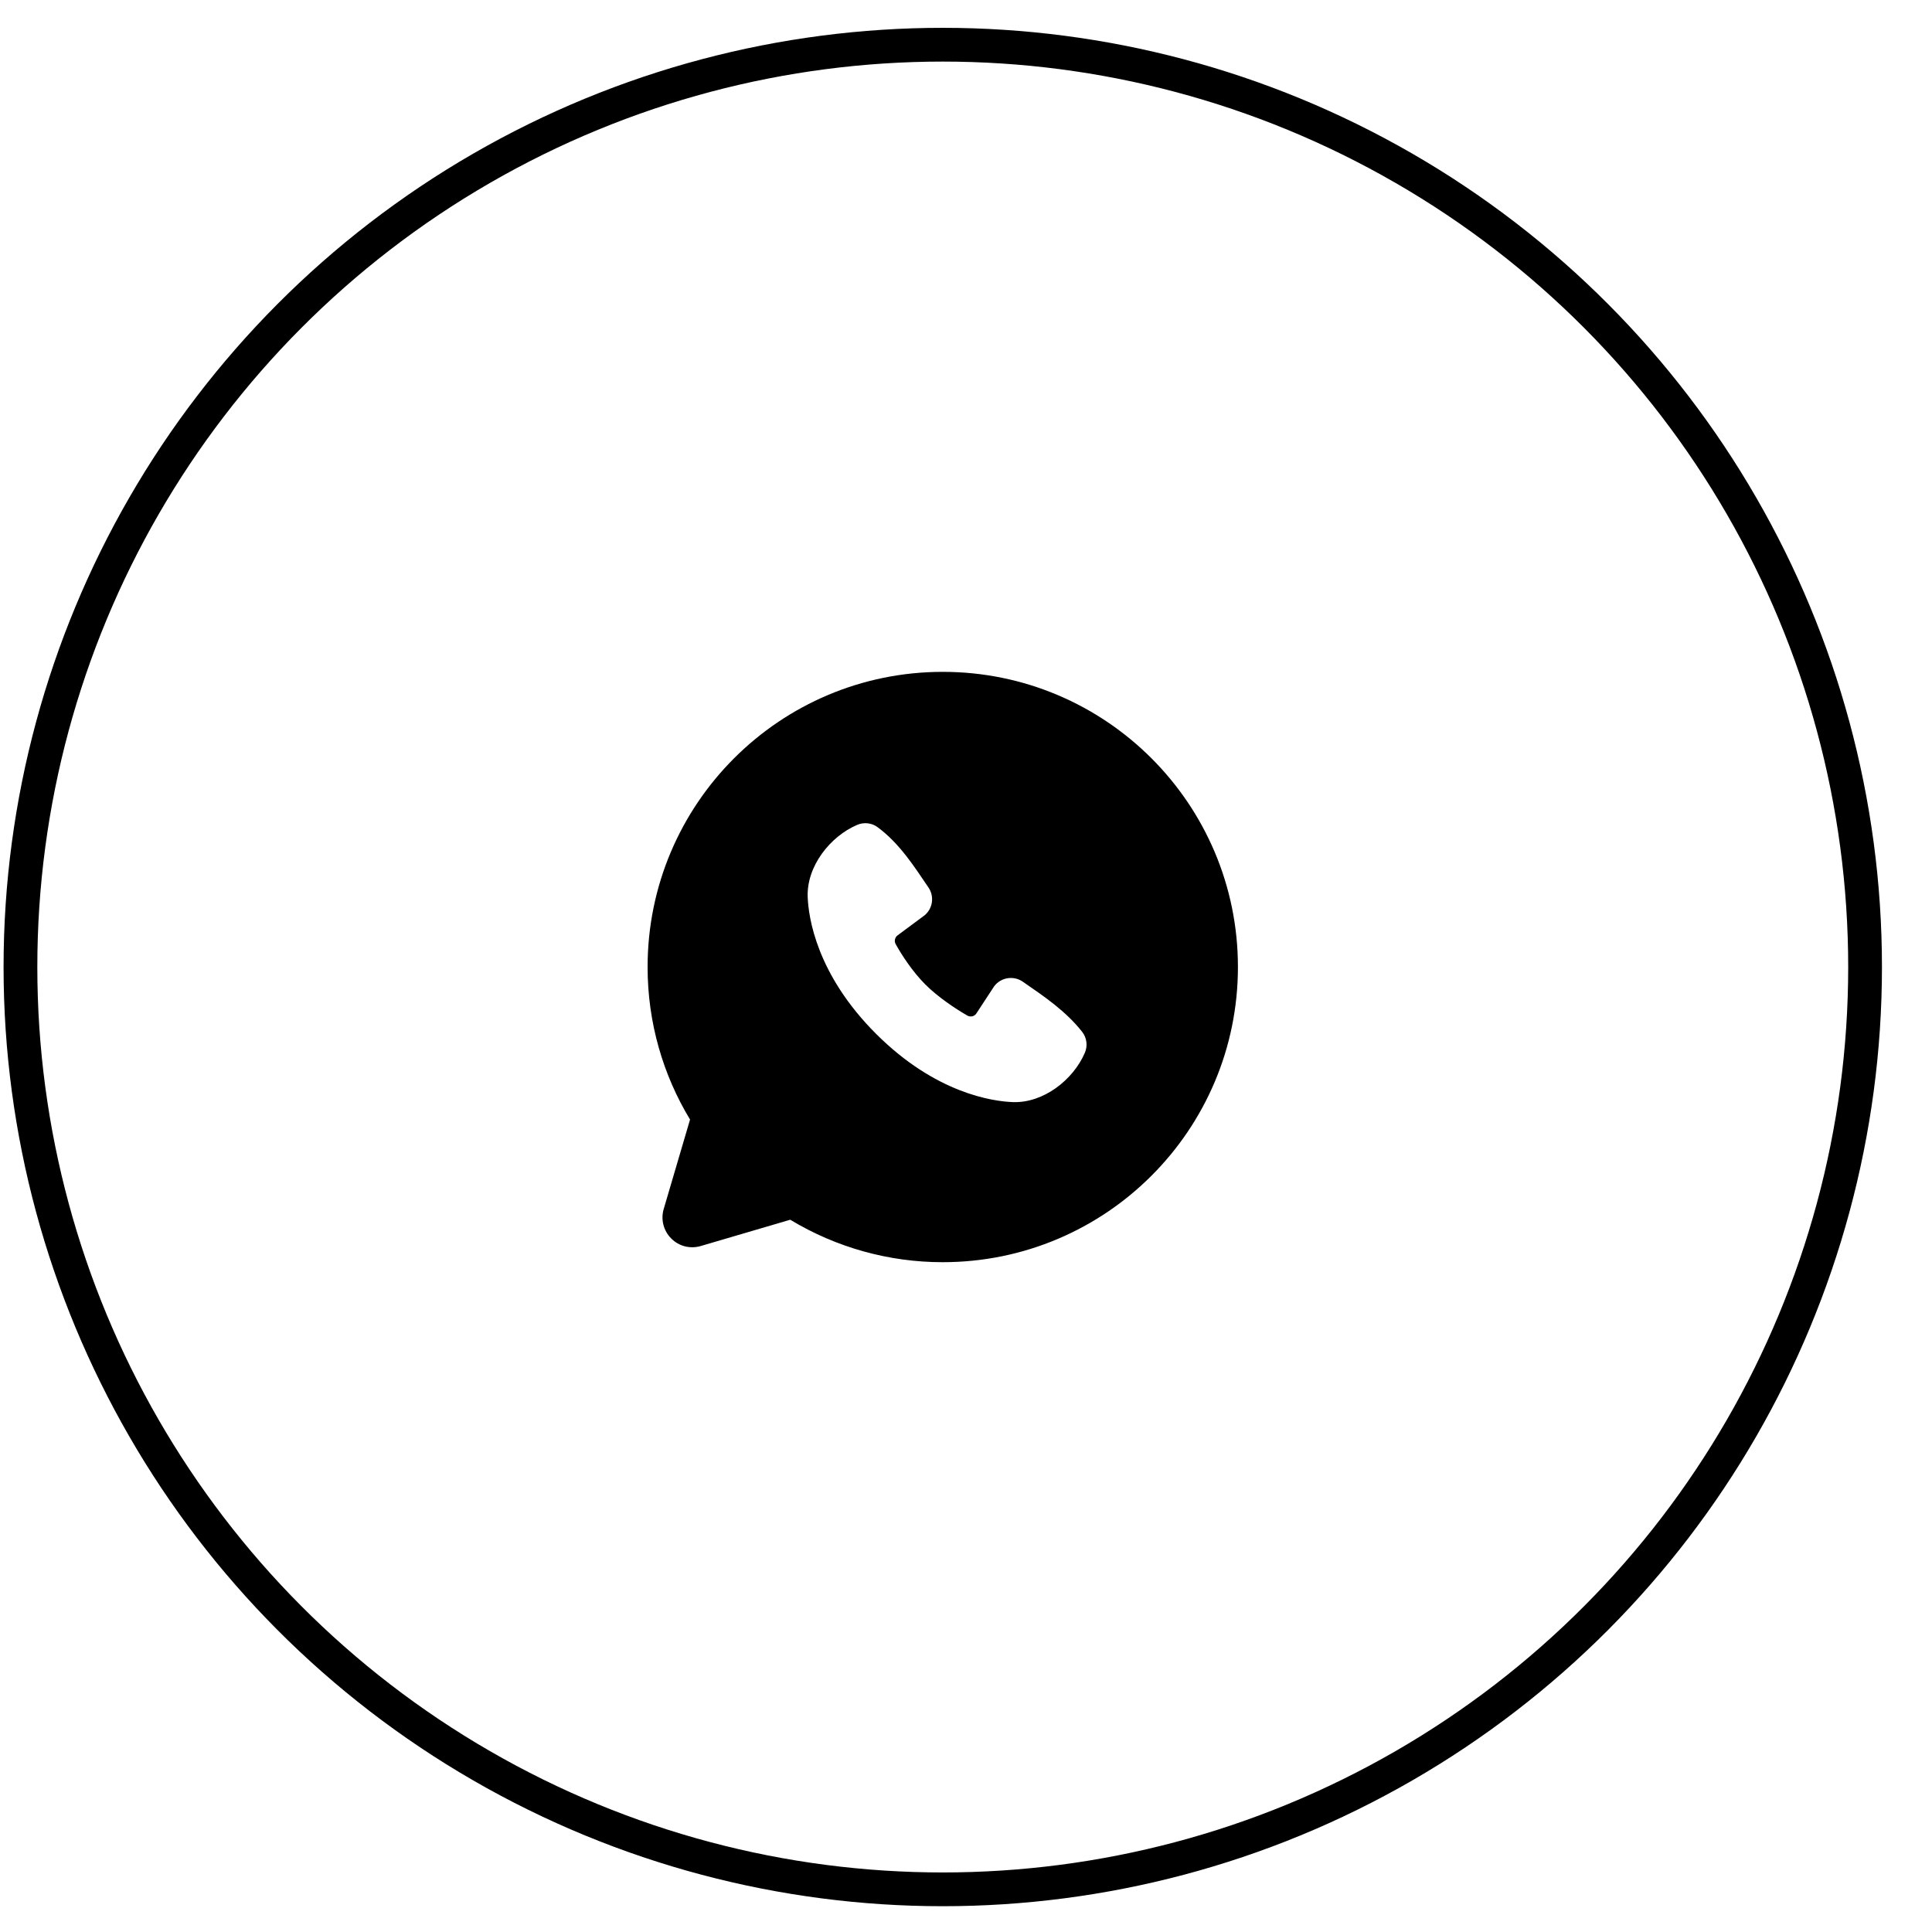 <?xml version="1.0" encoding="UTF-8"?> <svg xmlns="http://www.w3.org/2000/svg" width="36" height="36" viewBox="0 0 36 36" fill="none"><circle cx="17.567" cy="18.019" r="17.186" stroke="black" stroke-width="0.629"></circle><g clip-path="url(#clip0_476_319)"><path fill-rule="evenodd" clip-rule="evenodd" d="M17.567 12.519C14.53 12.519 12.067 14.981 12.067 18.019C12.067 19.058 12.356 20.032 12.858 20.861L12.367 22.529C12.339 22.624 12.337 22.726 12.362 22.823C12.387 22.919 12.437 23.008 12.508 23.078C12.578 23.149 12.666 23.199 12.763 23.224C12.86 23.248 12.961 23.246 13.057 23.218L14.725 22.728C15.582 23.246 16.565 23.52 17.567 23.519C20.605 23.519 23.067 21.056 23.067 18.019C23.067 14.981 20.605 12.519 17.567 12.519ZM16.323 19.263C17.436 20.375 18.498 20.522 18.873 20.536C19.443 20.557 19.999 20.121 20.215 19.616C20.242 19.553 20.252 19.484 20.243 19.416C20.235 19.348 20.208 19.283 20.166 19.229C19.865 18.844 19.457 18.567 19.059 18.293C18.976 18.235 18.874 18.212 18.774 18.228C18.674 18.244 18.585 18.298 18.524 18.379L18.194 18.883C18.177 18.91 18.15 18.929 18.119 18.937C18.087 18.944 18.054 18.94 18.026 18.924C17.802 18.796 17.476 18.578 17.242 18.344C17.008 18.11 16.803 17.799 16.688 17.589C16.674 17.562 16.67 17.532 16.677 17.502C16.684 17.473 16.701 17.447 16.725 17.429L17.233 17.052C17.306 16.989 17.353 16.901 17.365 16.806C17.377 16.71 17.354 16.614 17.299 16.535C17.053 16.174 16.766 15.715 16.349 15.411C16.296 15.372 16.233 15.348 16.167 15.341C16.101 15.334 16.034 15.344 15.973 15.37C15.467 15.586 15.029 16.142 15.05 16.713C15.064 17.088 15.211 18.151 16.323 19.263Z" fill="black"></path></g><defs><clipPath id="clip0_476_319"><rect width="14" height="14" fill="white" transform="translate(11.067 11.519)"></rect></clipPath></defs></svg> 